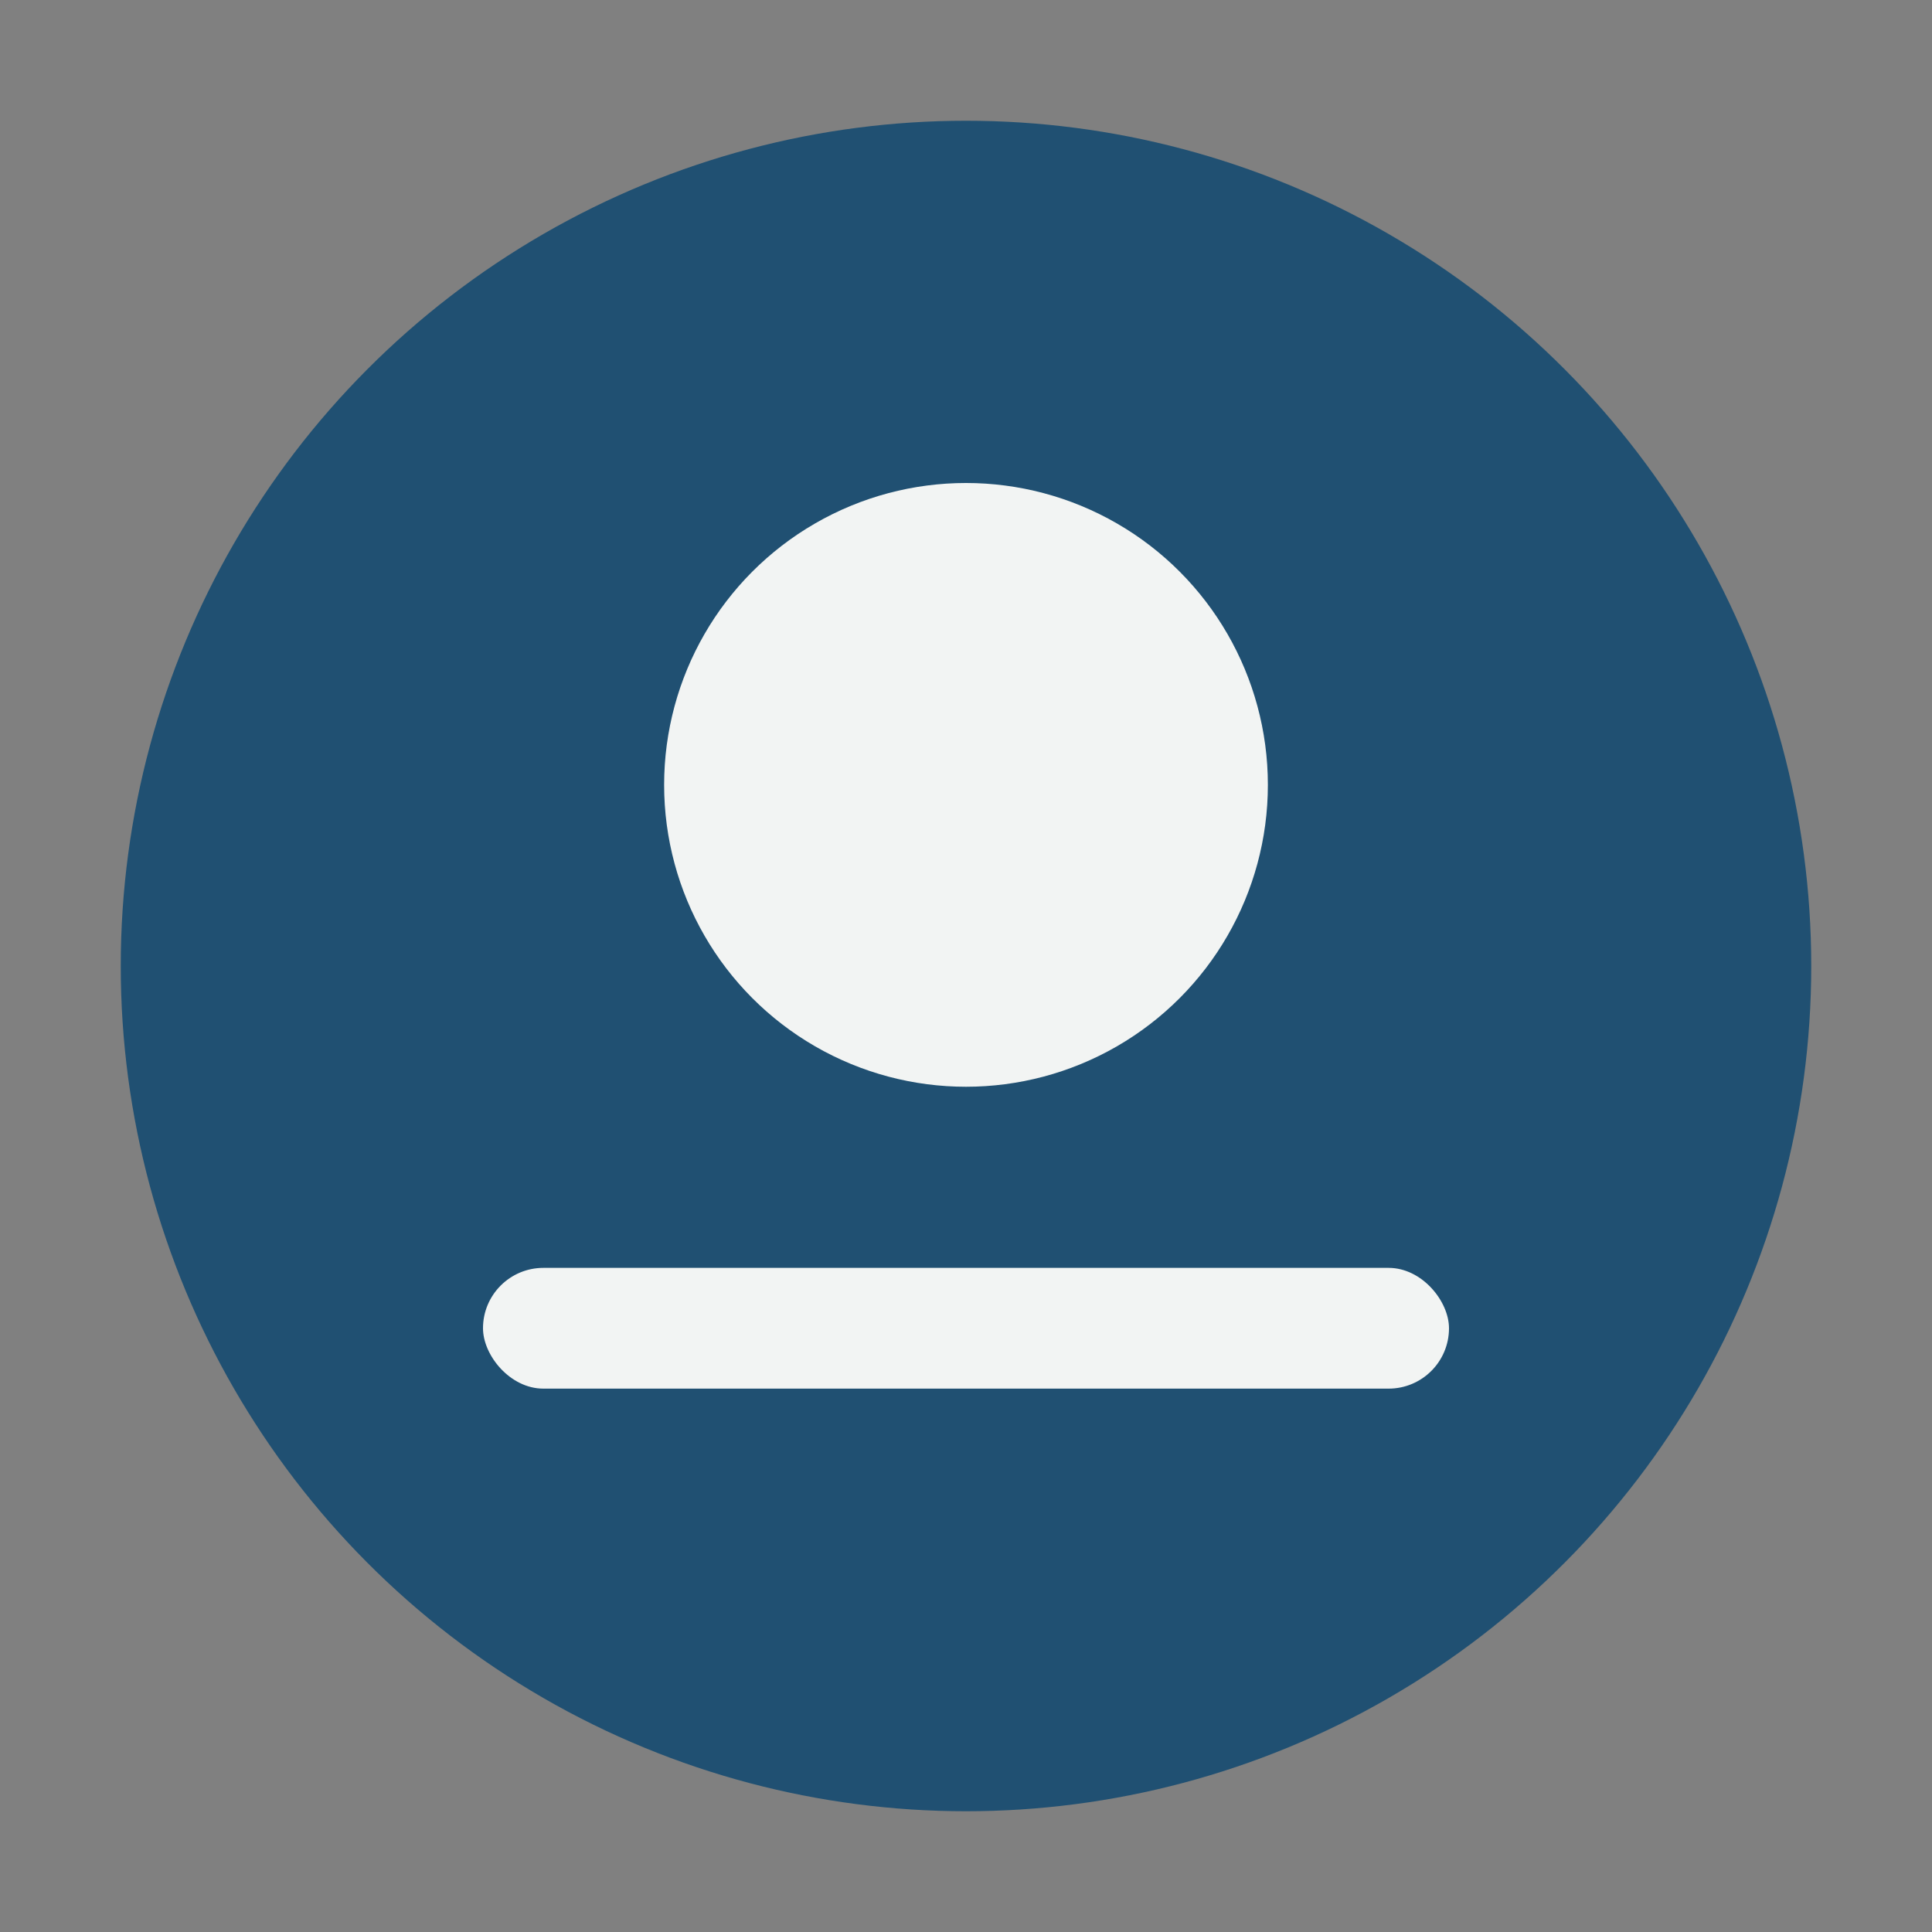 <?xml version="1.0" encoding="UTF-8"?>
<svg xmlns="http://www.w3.org/2000/svg" width="32" height="32" viewBox="0 0 32 32"><rect x="0" y="0" width="32" height="32" fill="#808080" stroke="none"/><circle cx="16" cy="16" r="14" fill="#205072"/><rect x="8" y="21" width="16" height="2" rx="1" fill="#F2F4F3"/><circle cx="16" cy="13" r="5" fill="#F2F4F3"/></svg>